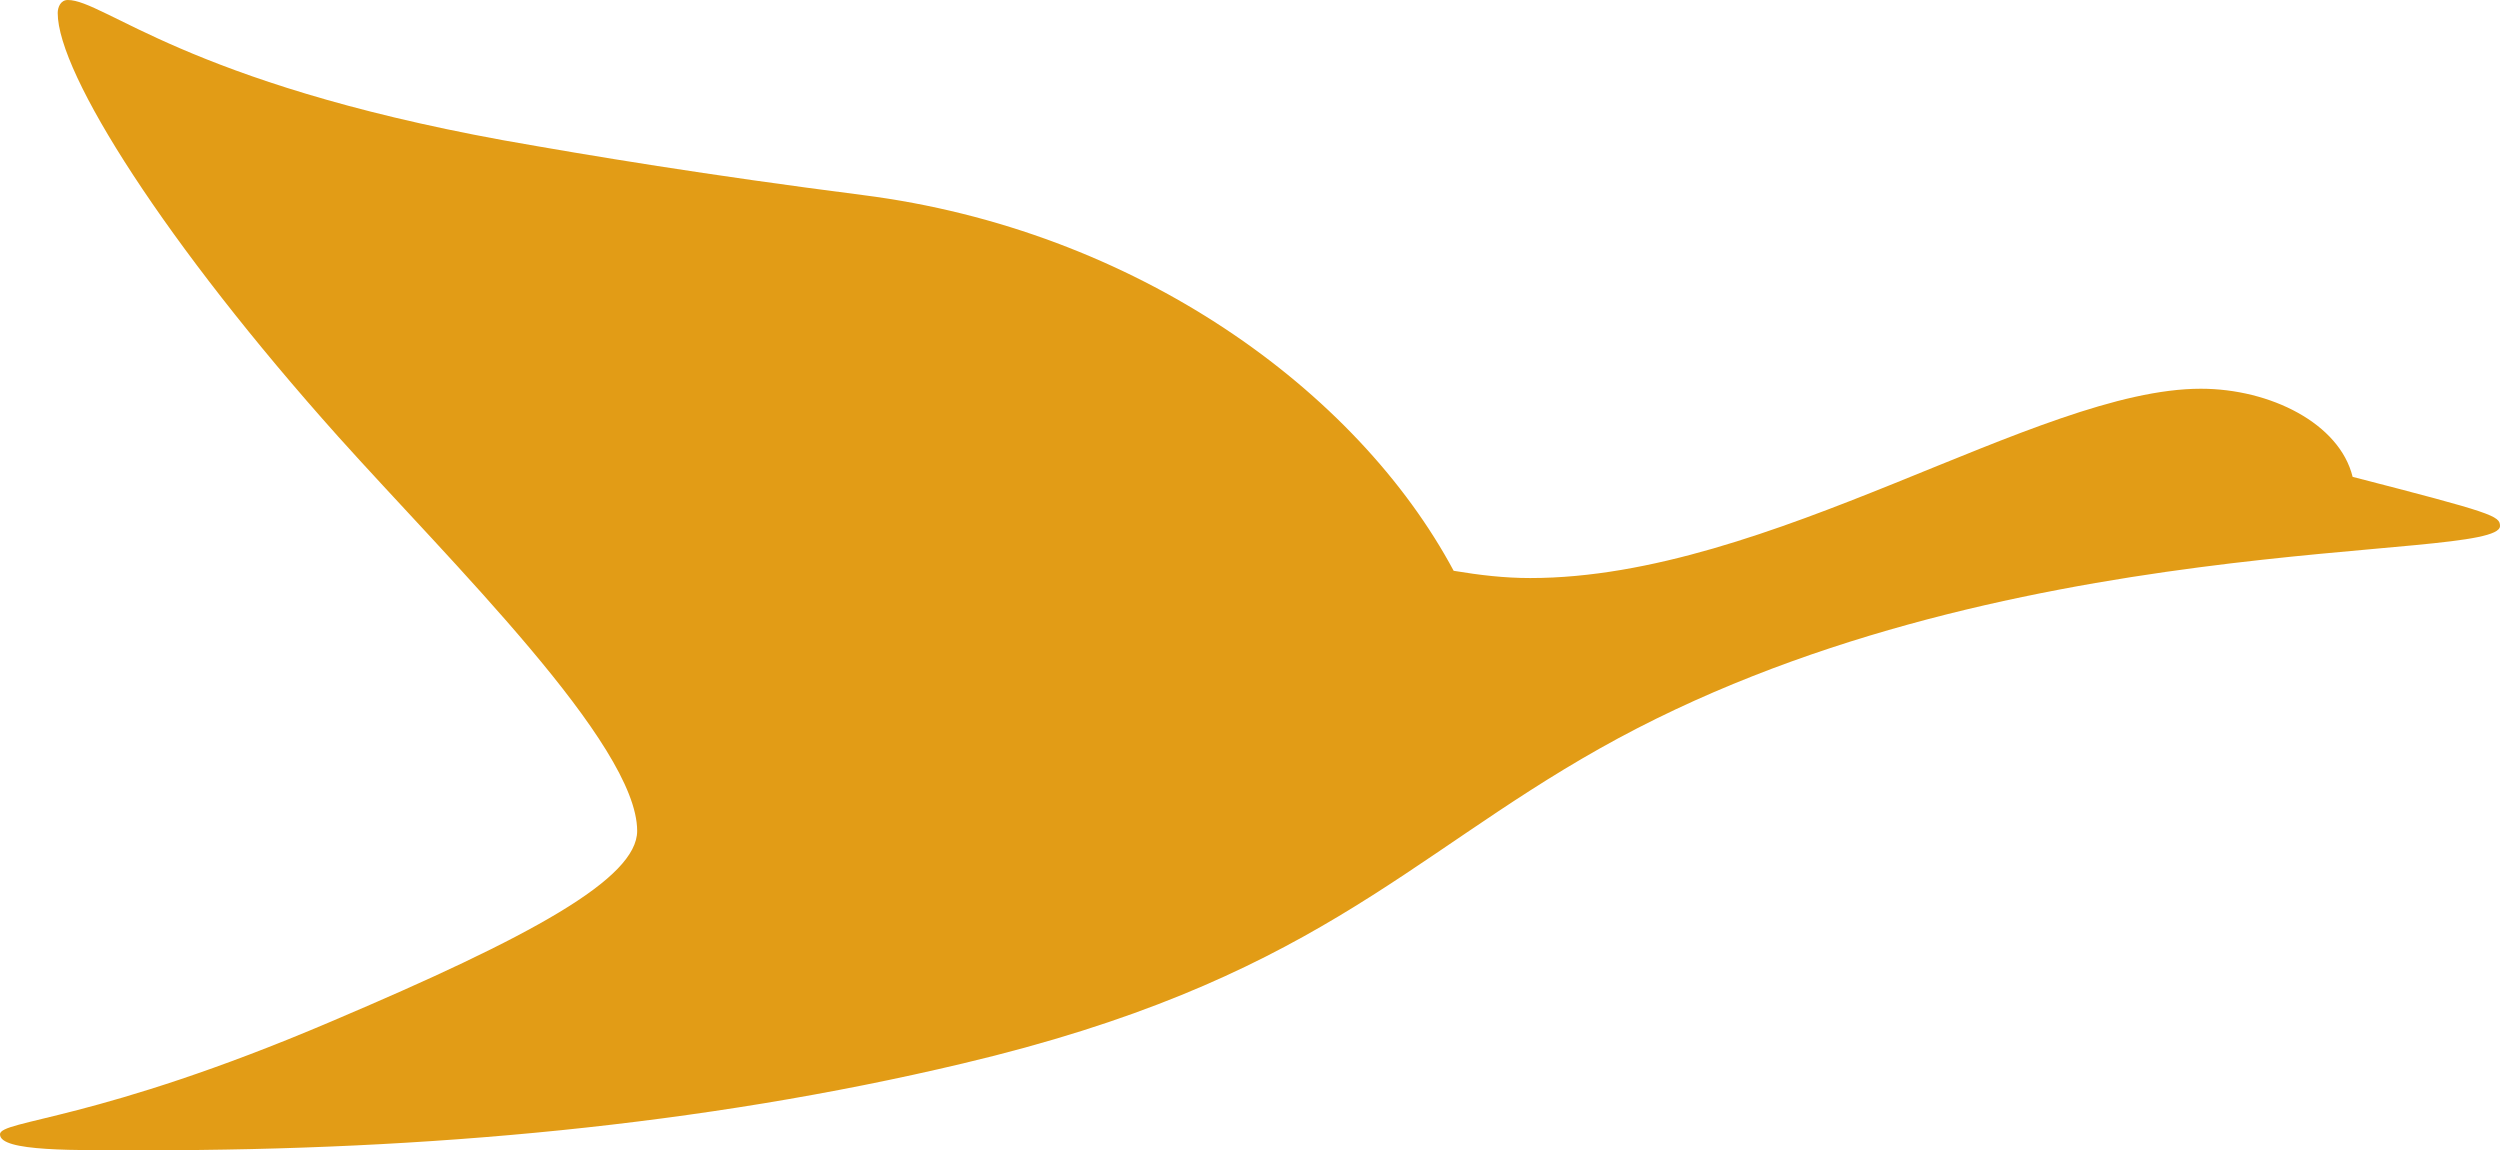 <?xml version="1.0" encoding="UTF-8" standalone="no"?>
<!-- Created with Inkscape (http://www.inkscape.org/) -->

<svg
   xmlns:dc="http://purl.org/dc/elements/1.1/"
   xmlns:cc="http://creativecommons.org/ns#"
   xmlns:rdf="http://www.w3.org/1999/02/22-rdf-syntax-ns#"
   xmlns:svg="http://www.w3.org/2000/svg"
   xmlns="http://www.w3.org/2000/svg"
   xmlns:sodipodi="http://sodipodi.sourceforge.net/DTD/sodipodi-0.dtd"
   xmlns:inkscape="http://www.inkscape.org/namespaces/inkscape"
   width="56.574"
   height="26.031"
   viewBox="0 0 56.574 26.031"
   id="svg36952"
   version="1.1"
   inkscape:version="0.91 r13725"
   sodipodi:docname="logo-novotel.svg">
  <defs
     id="defs36954">
    <clipPath
       id="clipPath36976"
       clipPathUnits="userSpaceOnUse">
      <path
         inkscape:connector-curvature="0"
         id="path36978"
         d="m 0,0 1077.165,0 0,708.661 L 0,708.661 0,0 Z" />
    </clipPath>
    <clipPath
       id="clipPath37134"
       clipPathUnits="userSpaceOnUse">
      <path
         inkscape:connector-curvature="0"
         id="path37136"
         d="m 195.591,198.425 147.401,0 0,124.725 -147.401,0 0,-124.725 z" />
    </clipPath>
    <clipPath
       id="clipPath37148"
       clipPathUnits="userSpaceOnUse">
      <path
         inkscape:connector-curvature="0"
         id="path37150"
         d="m 39.686,198.425 147.401,0 0,124.726 -147.401,0 0,-124.726 z" />
    </clipPath>
    <clipPath
       id="clipPath37162"
       clipPathUnits="userSpaceOnUse">
      <path
         inkscape:connector-curvature="0"
         id="path37164"
         d="m 351.496,198.425 147.402,0 0,263.624 -147.402,0 0,-263.624 z" />
    </clipPath>
    <clipPath
       id="clipPath37176"
       clipPathUnits="userSpaceOnUse">
      <path
         inkscape:connector-curvature="0"
         id="path37178"
         d="m 578.268,337.323 147.401,0 0,124.725 -147.401,0 0,-124.725 z" />
    </clipPath>
    <clipPath
       id="clipPath37194"
       clipPathUnits="userSpaceOnUse">
      <path
         inkscape:connector-curvature="0"
         id="path37196"
         d="m 309.164,335.959 33.827,0 0,32.475 -33.827,0 0,-32.475 z" />
    </clipPath>
    <clipPath
       id="clipPath37290"
       clipPathUnits="userSpaceOnUse">
      <path
         inkscape:connector-curvature="0"
         id="path37292"
         d="m 309.164,335.959 33.827,0 0,32.475 -33.827,0 0,-32.475 z" />
    </clipPath>
    <clipPath
       id="clipPath37350"
       clipPathUnits="userSpaceOnUse">
      <path
         inkscape:connector-curvature="0"
         id="path37352"
         d="m 309.164,335.959 31.324,0 0,32.475 -31.324,0 0,-32.475 z" />
    </clipPath>
    <clipPath
       id="clipPath37378"
       clipPathUnits="userSpaceOnUse">
      <path
         inkscape:connector-curvature="0"
         id="path37380"
         d="m 309.164,335.959 33.827,0 0,32.475 -33.827,0 0,-32.475 z" />
    </clipPath>
    <clipPath
       id="clipPath37390"
       clipPathUnits="userSpaceOnUse">
      <path
         inkscape:connector-curvature="0"
         id="path37392"
         d="m 309.164,335.959 31.324,0 0,32.475 -31.324,0 0,-32.475 z" />
    </clipPath>
    <clipPath
       id="clipPath37410"
       clipPathUnits="userSpaceOnUse">
      <path
         inkscape:connector-curvature="0"
         id="path37412"
         d="m 309.164,335.959 33.827,0 0,32.475 -33.827,0 0,-32.475 z" />
    </clipPath>
    <clipPath
       id="clipPath37662"
       clipPathUnits="userSpaceOnUse">
      <path
         inkscape:connector-curvature="0"
         id="path37664"
         d="m 117.64,335.856 69.447,0 0,27.688 -69.447,0 0,-27.688 z" />
    </clipPath>
    <clipPath
       id="clipPath37674"
       clipPathUnits="userSpaceOnUse">
      <path
         inkscape:connector-curvature="0"
         id="path37676"
         d="m 117.638,335.856 69.449,0 0,27.688 -69.449,0 0,-27.688 z" />
    </clipPath>
    <clipPath
       id="clipPath37730"
       clipPathUnits="userSpaceOnUse">
      <path
         inkscape:connector-curvature="0"
         id="path37732"
         d="m 117.64,335.856 69.447,0 0,27.688 -69.447,0 0,-27.688 z" />
    </clipPath>
    <clipPath
       id="clipPath37746"
       clipPathUnits="userSpaceOnUse">
      <path
         inkscape:connector-curvature="0"
         id="path37748"
         d="m 117.638,335.856 69.449,0 0,27.688 -69.449,0 0,-27.688 z" />
    </clipPath>
    <clipPath
       id="clipPath37890"
       clipPathUnits="userSpaceOnUse">
      <path
         inkscape:connector-curvature="0"
         id="path37892"
         d="m 140.368,59.765 46.719,0 0,24.322 -46.719,0 0,-24.322 z" />
    </clipPath>
    <clipPath
       id="clipPath37902"
       clipPathUnits="userSpaceOnUse">
      <path
         inkscape:connector-curvature="0"
         id="path37904"
         d="m 276.611,59.528 66.38,0 0,12.806 -66.38,0 0,-12.806 z" />
    </clipPath>
    <clipPath
       id="clipPath37914"
       clipPathUnits="userSpaceOnUse">
      <path
         inkscape:connector-curvature="0"
         id="path37916"
         d="m 661.69,210.691 10e-4,-12.252 63.978,0 0,12.252 -63.979,0 z" />
    </clipPath>
    <clipPath
       id="clipPath37930"
       clipPathUnits="userSpaceOnUse">
      <path
         inkscape:connector-curvature="0"
         id="path37932"
         d="m 666.425,57.118 59.244,0 0,17.626 -59.244,0 0,-17.626 z" />
    </clipPath>
    <clipPath
       id="clipPath37978"
       clipPathUnits="userSpaceOnUse">
      <path
         inkscape:connector-curvature="0"
         id="path37980"
         d="m 873.062,356.41 c -0.794,-0.038 -1.493,-0.18 -1.876,-0.615 l 0,0 c -0.382,-0.434 -0.471,-1.127 -0.472,-1.907 l 0,0 c 0,-0.012 0,-0.024 0,-0.037 l 0,0 c 10e-4,-0.306 0,-0.601 0.057,-0.858 l 0,0 c 0.014,-0.063 0.017,-0.123 0.017,-0.181 l 0,0 c -10e-4,-0.07 -0.007,-0.139 -0.007,-0.209 l 0,0 c 0,-0.059 0.004,-0.119 0.018,-0.182 l 0,0 c 0.104,-0.446 0.042,-0.981 0.144,-1.429 l 0,0 c 0.01,-0.191 0.018,-0.382 0.028,-0.573 l 0,0 c 0.081,-0.344 0.035,-0.768 0.115,-1.115 l 0,0 0,-0.214 c 0.053,-0.228 0.033,-0.532 0.085,-0.758 l 0,0 0,-0.243 c 0.053,-0.227 0.033,-0.532 0.087,-0.757 l 0,0 0,-0.243 c 0.027,-0.123 0.028,-0.321 0.056,-0.444 l 0,0 0,-0.229 c 0.03,-0.128 0.028,-0.326 0.058,-0.457 l 0,0 0,-0.215 c 0.129,-0.55 0.046,-1.207 0.171,-1.759 l 0,0 c 0.013,-0.056 0.017,-0.11 0.017,-0.162 l 0,0 c 0.001,-0.077 -0.007,-0.151 -0.007,-0.227 l 0,0 c 0,-0.059 0.004,-0.119 0.019,-0.182 l 0,0 c 0.118,-0.503 0.046,-1.228 0.172,-1.773 l 0,0 c 0.027,-0.118 0.007,-0.249 0.027,-0.343 l 0,0 0,-0.214 c 0.029,-0.123 0.03,-0.321 0.058,-0.444 l 0,0 0.015,-0.229 0,-0.028 1.686,0 0,7.534 0,2.259 c 0,0.154 -0.019,0.424 -0.019,0.656 l 0,0 c 0,0.149 0.008,0.282 0.033,0.36 l 0,0 c 0.311,-0.046 0.657,-0.124 0.972,-0.143 l 0,0 c 0.008,0.159 0.052,0.322 0.087,0.457 l 0,0 c 0.055,0.217 0.063,0.43 0.114,0.629 l 0,0 c 0.092,0.359 0.078,0.731 0.186,1.073 l 0,0 -0.014,0.014 -0.915,0 c -0.127,0 -0.3,-0.019 -0.415,0.006 l 0,0 c -0.01,0.002 -0.02,0.005 -0.029,0.008 l 0,0 c -10e-4,0.074 -0.003,0.154 -0.003,0.233 l 0,0 c 0,0.131 0.007,0.258 0.046,0.353 l 0,0 c 0.091,0.223 0.299,0.365 0.57,0.436 l 0,0 c 0.186,0.049 0.402,0.065 0.631,0.05 l 0,0 c 0.077,-0.004 0.131,-0.027 0.229,-0.028 l 0,0 c 0.004,0.374 0.013,0.705 0.086,0.999 l 0,0 0,0.144 c 0.069,0.281 0.115,0.601 0.114,0.94 l 0,0 c 0,0.011 0,0.022 0,0.033 l 0,0 c -0.268,0 -0.548,0.007 -0.829,0.014 l 0,0 -1.312,0 z m -4.695,0 c -0.765,-0.036 -1.446,-0.167 -1.828,-0.557 l 0,0 c -0.327,-0.334 -0.532,-0.953 -0.529,-1.616 l 0,0 c 0,-0.094 0.005,-0.19 0.014,-0.286 l 0,0 0,-0.301 0,-0.285 c 0.056,-0.236 0.033,-0.54 0.086,-0.772 l 0,0 0,-0.229 c 0.03,-0.127 0.028,-0.329 0.057,-0.458 l 0,0 0,-0.228 c 0.048,-0.199 0.032,-0.534 0.086,-0.773 l 0,0 0,-0.214 c 0.029,-0.121 0.029,-0.32 0.057,-0.443 l 0,0 0,-0.229 c 0.023,-0.094 0,-0.226 0.029,-0.343 l 0,0 c 0.132,-0.546 0.046,-1.22 0.171,-1.773 l 0,0 0,-0.214 c 0.03,-0.125 0.03,-0.321 0.058,-0.444 l 0,0 0,-0.228 c 0.03,-0.13 0.028,-0.328 0.055,-0.458 l 0,0 0,-0.214 c 0.132,-0.543 0.046,-1.215 0.173,-1.758 l 0,0 c 0.01,-0.191 0.019,-0.382 0.029,-0.573 l 0,0 c 0.082,-0.343 0.035,-0.771 0.113,-1.115 l 0,0 0,-0.228 c 0.057,-0.232 0.035,-0.54 0.087,-0.773 l 0,0 0,-0.228 c 0.029,-0.12 0.03,-0.311 0.058,-0.43 l 0,0 0,-0.228 c 0.04,-0.171 0.057,-0.391 0.056,-0.59 l 0,0 c 0,-0.013 0,-0.026 0,-0.039 l 0,0 1.702,0 0,7.534 0,2.259 c 0,0.154 -0.019,0.424 -0.019,0.656 l 0,0 c 0,0.149 0.008,0.282 0.033,0.36 l 0,0 c 0.213,-0.03 0.489,-0.057 0.686,-0.115 l 0,0 0.106,-0.009 0.109,-0.019 0.057,0.014 c 0.068,0.104 0.059,0.436 0.1,0.586 l 0,0 c 0.04,0.153 0.075,0.362 0.114,0.515 l 0,0 c 0.01,0.095 0.02,0.19 0.029,0.286 l 0,0 c 0.061,0.224 0.144,0.516 0.143,0.772 l 0,0 -0.915,0 c -0.137,0 -0.331,-0.022 -0.443,0.014 l 0,0 c 0,0.018 0,0.037 0,0.055 l 0,0 c 10e-4,0.565 0.129,0.82 0.557,0.961 l 0,0 c 0.092,0.029 0.154,0.002 0.258,0.028 l 0,0 c 0.073,0.018 0.195,0.036 0.309,0.036 l 0,0 c 0.008,0 0.015,0 0.022,0 l 0,0 c 0.034,0 0.067,-0.003 0.098,-0.008 l 0,0 0.214,-0.028 c 10e-4,0.38 0.021,0.747 0.1,1.058 l 0,0 c 0.012,0.046 0.014,0.088 0.014,0.129 l 0,0 c 0,0.018 0,0.037 0,0.056 l 0,0 c 0,0.041 0.002,0.082 0.015,0.129 l 0,0 c 0.059,0.219 0.086,0.455 0.086,0.696 l 0,0 c 0,0.016 0,0.032 -10e-4,0.048 l 0,0 c -0.267,0 -0.55,0.007 -0.837,0.014 l 0,0 -1.309,0 z m -18.927,-0.014 c 0.039,-0.776 0.156,-1.57 0.156,-2.359 l 0,0 0.015,-0.015 c 0.715,-10e-4 1.407,-0.038 2.127,-0.052 l 0,0 c 0.166,-0.003 0.333,-0.005 0.503,-0.005 l 0,0 c 0.014,0 0.029,0 0.044,0 l 0,0 c -0.015,0.81 -0.029,1.62 -0.043,2.431 l 0,0 -2.802,0 z m 12.138,-2.889 -0.124,-0.014 -0.119,-0.014 c -0.427,-0.14 -0.838,-0.268 -1.158,-0.514 l 0,0 c -0.136,-0.107 -0.287,-0.243 -0.401,-0.372 l 0,0 -0.157,-0.201 c 0.003,-0.309 0.048,-0.619 0.114,-0.886 l 0,0 c 0.064,-0.254 0.025,-0.532 0.087,-0.786 l 0,0 c 0.053,-0.22 0.061,-0.496 0.114,-0.715 l 0,0 0,-0.157 c 0.033,-0.133 0.063,-0.303 0.071,-0.458 l 0,0 0.029,-0.015 1.258,0 c 0.008,0 0.016,0 0.025,-10e-4 l 0,0 c 0.177,-0.002 0.418,-0.031 0.561,0.016 l 0,0 c -0.001,0.546 -0.106,1.143 -0.104,1.714 l 0,0 c 10e-4,0.24 0.021,0.476 0.076,0.701 l 0,0 c 0.073,0.304 0.105,0.663 0.385,0.745 l 0,0 c 0.018,0.012 0.036,0.021 0.054,0.028 l 0,0 c 0.034,0.014 0.067,0.02 0.1,0.02 l 0,0 c 0.161,0 0.303,-0.146 0.375,-0.234 l 0,0 c 0.23,-0.277 0.243,-0.8 0.243,-1.301 l 0,0 c 0,-0.061 0.002,-0.128 0.002,-0.195 l 0,0 c 0,-0.085 -0.002,-0.169 -0.016,-0.234 l 0,0 0,-0.501 c -0.24,-1.046 -0.807,-1.519 -1.571,-2.029 l 0,0 -0.244,-0.114 c -0.259,-0.17 -0.54,-0.268 -0.845,-0.401 l 0,0 c -0.068,-0.032 -0.129,-0.078 -0.228,-0.086 l 0,0 -0.014,-0.014 c 0.008,-0.209 0.047,-0.507 0.1,-0.73 l 0,0 0,-0.143 c 0.069,-0.283 0.072,-0.634 0.142,-0.914 l 0,0 c 0.013,-0.051 0.016,-0.097 0.016,-0.142 l 0,0 c -0.001,-0.03 -0.002,-0.06 -0.002,-0.089 l 0,0 c 0,-0.045 0.002,-0.091 0.015,-0.141 l 0,0 c 0.074,-0.284 0.073,-0.635 0.143,-0.915 l 0,0 c 0.013,-0.051 0.016,-0.097 0.016,-0.142 l 0,0 c 0,-0.03 -0.002,-0.059 -0.002,-0.089 l 0,0 c 0,-0.045 0.003,-0.09 0.015,-0.141 l 0,0 c 0.122,-0.499 0.108,-1.074 0.229,-1.572 l 0,0 c 0.012,-0.05 0.014,-0.094 0.014,-0.136 l 0,0 c 0,-0.025 0,-0.05 -0.001,-0.075 l 0,0 c 0,-0.046 0.003,-0.094 0.016,-0.148 l 0,0 c 0.055,-0.222 0.06,-0.503 0.114,-0.729 l 0,0 0,-0.128 c 0.056,-0.223 0.113,-0.568 0.114,-0.815 l 0,0 0.257,-0.057 c 0.006,-0.002 0.012,-0.003 0.018,-0.004 l 0,0 c 0.016,-0.003 0.033,-0.004 0.051,-0.004 l 0,0 c 0.095,0 0.214,0.036 0.311,0.074 l 0,0 c 0.073,0.028 0.133,0.058 0.164,0.077 l 0,0 0.229,0.114 c 0.154,0.134 0.307,0.293 0.429,0.457 l 0,0 0,0.044 0.086,0.085 0,0.043 c 0.113,0.163 0.287,0.398 0.314,0.629 l 0,0 0.114,0 c 0.072,-0.428 0.143,-0.856 0.215,-1.287 l 0,0 c 0.489,-0.012 0.946,-0.184 1.444,-0.185 l 0,0 c 0,0.264 0.032,0.548 0.086,0.786 l 0,0 c 0.059,0.261 0.03,0.532 0.085,0.772 l 0,0 0,0.172 c 0.066,0.271 0.059,0.653 0.115,0.886 l 0,0 c 0.013,0.053 0.015,0.102 0.015,0.15 l 0,0 c 0,0.044 -0.002,0.086 -0.002,0.13 l 0,0 c 0,0.048 0.003,0.096 0.016,0.149 l 0,0 c 0.127,0.522 0.084,1.19 0.198,1.673 l 0,0 0,0.186 c 0.039,0.156 0.018,0.343 0.059,0.515 l 0,0 c 0.038,0.155 0.015,0.342 0.057,0.515 l 0,0 c 0.128,0.529 0.076,1.143 0.2,1.672 l 0,0 0,0.186 c 0.023,0.092 0.035,0.25 0.057,0.343 l 0,0 0,0.2 c 0.13,0.52 0.077,1.133 0.201,1.658 l 0,0 c 0.012,0.053 0.015,0.102 0.015,0.15 l 0,0 c -10e-4,0.044 -0.003,0.086 -0.003,0.129 l 0,0 c 0,0.048 0.003,0.097 0.016,0.151 l 0,0 c 0.054,0.219 0.072,0.485 0.086,0.729 l 0,0 0.028,0.243 c -0.035,0.114 -0.131,0.254 -0.2,0.343 l 0,0 -0.114,0.2 -0.1,0.071 0,0.044 c -0.337,0.406 -0.936,0.676 -1.473,0.886 l 0,0 c -0.223,0.087 -0.499,0.102 -0.729,0.171 l 0,0 -0.171,0 c -0.161,0.05 -0.395,0.07 -0.638,0.07 l 0,0 c -0.33,0 -0.676,-0.038 -0.878,-0.099 m 0.357,-6.719 c 0.065,0.284 0.129,0.576 0.287,0.772 l 0,0 0.028,0 0.086,0.143 0.057,0.029 0.114,0.171 0.114,0.087 0.114,0.17 c 0.093,0.107 0.212,0.191 0.287,0.315 l 0,0 c 0.018,-0.029 0.023,-0.083 0.023,-0.142 l 0,0 c 0,-0.076 -0.009,-0.161 -0.009,-0.216 l 0,0 0,-0.914 c -10e-4,-1.036 -0.014,-2.13 -0.014,-3.189 l 0,0 c 0,-0.493 -0.043,-0.793 -0.386,-0.943 l 0,0 -0.175,-0.059 -0.011,10e-4 c -0.404,0.061 -0.473,0.464 -0.572,0.83 l 0,0 0,0.142 c -0.041,0.175 -0.067,0.445 -0.067,0.701 l 0,0 c 0,0.175 0.012,0.344 0.039,0.472 l 0,0 c 0.013,0.065 0.016,0.133 0.016,0.201 l 0,0 c 10e-4,0.05 -10e-4,0.101 -10e-4,0.149 l 0,0 c 0,0.059 0.002,0.115 0.013,0.165 l 0,0 0,0.243 c 0.029,0.134 0.029,0.339 0.057,0.471 l 0,0 0,0.401 z m 16.056,6.691 -0.182,-0.012 -0.189,-0.016 c -0.364,-0.112 -0.745,-0.163 -1.073,-0.315 l 0,0 c -0.58,-0.269 -1.222,-0.62 -1.458,-1.23 l 0,0 c -0.054,-0.14 -0.066,-0.332 -0.066,-0.534 l 0,0 c 0,-0.167 0.008,-0.34 0.008,-0.495 l 0,0 c 0.001,-0.27 0.004,-0.643 0.058,-0.886 l 0,0 0,-0.301 c 0.031,-0.132 0.028,-0.341 0.057,-0.471 l 0,0 c 0.013,-0.06 0.017,-0.117 0.017,-0.173 l 0,0 c -10e-4,-0.068 -0.007,-0.133 -0.007,-0.2 l 0,0 c 0,-0.055 0.004,-0.112 0.018,-0.171 l 0,0 c 0.047,-0.197 0.042,-0.459 0.087,-0.659 l 0,0 0,-0.171 c 0.161,-0.675 0.124,-1.475 0.285,-2.143 l 0,0 c 0.012,-0.05 0.014,-0.093 0.014,-0.136 l 0,0 c 0,-0.025 0,-0.049 -10e-4,-0.074 l 0,0 c 0,-0.046 0.002,-0.094 0.016,-0.148 l 0,0 c 0.133,-0.543 0.129,-1.197 0.257,-1.702 l 0,0 c 0.048,-0.186 0.011,-0.369 0.058,-0.557 l 0,0 c 0.069,-0.28 0.075,-0.617 0.142,-0.901 l 0,0 c 0.01,-0.114 0.02,-0.228 0.029,-0.342 l 0,0 0.057,-0.258 0,-0.186 c 0.039,-0.159 0.076,-0.388 0.086,-0.557 l 0,0 0.2,-0.088 0.215,-0.055 0.243,-0.115 c 0.31,-0.127 0.682,-0.142 1.029,-0.229 l 0,0 0.572,0 c 0.562,0.001 1.118,0.158 1.516,0.344 l 0,0 c 0.147,0.068 0.286,0.208 0.442,0.257 l 0,0 c 0.021,0.257 0.045,0.549 0.101,0.786 l 0,0 0,0.172 c 0.039,0.164 0.045,0.396 0.086,0.558 l 0,0 0,0.171 c 0.039,0.172 0.046,0.401 0.085,0.572 l 0,0 c 0.058,0.247 0.03,0.515 0.087,0.743 l 0,0 0,0.171 c 0.038,0.164 0.046,0.394 0.085,0.558 l 0,0 0,0.186 c 0.047,0.191 0.086,0.446 0.086,0.665 l 0,0 c 0,0.008 0,0.015 0,0.022 l 0,0 -2.173,0 c -0.059,-0.86 0.024,-1.983 -0.257,-2.588 l 0,0 c -0.109,-0.233 -0.132,-0.399 -0.401,-0.472 l 0,0 -0.143,0 c -0.255,0.004 -0.301,0.235 -0.301,0.504 l 0,0 c 0,0.151 0.015,0.313 0.015,0.454 l 0,0 0,3.045 3.359,0 0.015,0.172 c 0.038,0.155 0.049,0.36 0.086,0.515 l 0,0 0,0.143 c 0.13,0.505 0.128,1.089 0.258,1.601 l 0,0 c 0.012,0.05 0.015,0.096 0.014,0.141 l 0,0 c 0,0.03 -10e-4,0.059 -10e-4,0.089 l 0,0 c 0,0.044 0.003,0.09 0.015,0.141 l 0,0 c 0.068,0.277 0.049,0.628 0.114,0.916 l 0,0 c 0.005,0.199 0.01,0.4 0.014,0.6 l 0,0 c 0.006,0.069 0.009,0.136 0.01,0.201 l 0,0 c 0,1.123 -0.894,1.703 -1.625,2.115 l 0,0 c -0.133,0.075 -0.296,0.081 -0.443,0.143 l 0,0 c -0.261,0.11 -0.757,0.233 -1.181,0.233 l 0,0 c -0.12,0 -0.234,-0.01 -0.335,-0.033 m 0.181,-1.184 c 0.016,0 0.032,-0.001 0.048,-0.003 l 0,0 c 0.353,-0.037 0.753,-0.344 0.843,-0.643 l 0,0 c 0.013,-0.04 0.017,-0.114 0.017,-0.2 l 0,0 c -0.001,-0.204 -0.028,-0.48 -0.045,-0.558 l 0,0 0,-0.271 c -0.079,-0.362 -0.062,-0.782 -0.143,-1.129 l 0,0 0,-0.158 c -0.063,-0.258 -0.049,-0.553 -0.114,-0.83 l 0,0 c -0.061,-0.255 -0.114,-0.566 -0.115,-0.858 l 0,0 c 0,-0.009 0,-0.019 0,-0.028 l 0,0 -0.942,0 c -0.036,0.182 -0.041,0.378 -0.041,0.578 l 0,0 c 0,0.084 0.001,0.169 0.001,0.254 l 0,0 c 0,0.207 -0.006,0.411 -0.047,0.598 l 0,0 c -0.014,0.066 -0.018,0.134 -0.018,0.203 l 0,0 c 0,0.069 0.003,0.137 0.003,0.202 l 0,0 c 0,0.059 -0.003,0.116 -0.014,0.166 l 0,0 0,0.43 c -0.011,0.054 -0.014,0.113 -0.014,0.175 l 0,0 c 0,0.069 0.004,0.141 0.004,0.213 l 0,0 c 0,0.072 -0.004,0.144 -0.019,0.212 l 0,0 c -0.026,0.126 -0.052,0.472 -0.051,0.69 l 0,0 c 0,0.067 0.003,0.121 0.008,0.154 l 0,0 0.015,0.214 c 0.022,0.061 0.054,0.131 0.095,0.201 l 0,0 c 0.113,0.193 0.294,0.388 0.529,0.388 m -21.055,1.127 -0.124,-0.012 -0.134,-0.017 c -0.787,-0.287 -1.029,-0.748 -1.358,-1.487 l 0,0 c -0.061,-0.136 -0.149,-0.297 -0.185,-0.457 l 0,0 -0.072,0 c 0.029,0.619 0.058,1.238 0.086,1.86 l 0,0 c -0.848,-0.028 -1.871,-0.016 -2.788,-0.016 l 0,0 c 0.009,-0.225 0.023,-0.497 0.071,-0.7 l 0,0 0,-0.257 c 0.028,-0.115 0.032,-0.314 0.058,-0.43 l 0,0 0,-0.228 c 0.03,-0.128 0.028,-0.33 0.056,-0.458 l 0,0 0,-0.215 c 0.081,-0.341 0.037,-0.76 0.115,-1.1 l 0,0 c 0.014,-0.063 0.018,-0.123 0.018,-0.182 l 0,0 c -10e-4,-0.07 -0.007,-0.139 -0.008,-0.209 l 0,0 c 0,-0.059 0.004,-0.118 0.019,-0.181 l 0,0 c 0.106,-0.448 0.04,-0.982 0.143,-1.43 l 0,0 0,-0.243 c 0.028,-0.121 0.029,-0.319 0.057,-0.443 l 0,0 0,-0.215 c 0.03,-0.126 0.028,-0.317 0.057,-0.443 l 0,0 0,-0.228 c 0.122,-0.503 0.047,-1.228 0.172,-1.773 l 0,0 c 0.027,-0.118 0.007,-0.249 0.029,-0.343 l 0,0 c 0.012,-0.056 0.016,-0.108 0.016,-0.16 l 0,0 c 10e-4,-0.075 -0.006,-0.147 -0.007,-0.221 l 0,0 c 0,-0.057 0.004,-0.116 0.019,-0.177 l 0,0 c 0.028,-0.123 0.028,-0.321 0.057,-0.443 l 0,0 0,-0.228 c 0.105,-0.449 0.041,-0.983 0.143,-1.431 l 0,0 0,-0.228 c 0.03,-0.128 0.028,-0.331 0.057,-0.458 l 0,0 c 0.006,-0.028 0.008,-0.056 0.008,-0.085 l 0,0 c 0,-0.039 -0.003,-0.078 -0.003,-0.114 l 0,0 c -10e-4,-0.043 0.004,-0.083 0.024,-0.115 l 0,0 0,-0.086 c 0.297,-0.056 0.77,-0.018 1.146,-0.015 l 0,0 c 0.018,10e-4 0.036,10e-4 0.054,10e-4 l 0,0 c 0.134,0 0.368,-0.014 0.445,0.008 l 0,0 c 0.006,0.002 0.01,0.004 0.014,0.006 l 0,0 0.028,0 0,8.034 0,1.673 c 0,0.42 0.026,0.82 0.3,0.958 l 0,0 c 0.078,0.04 0.154,0.057 0.226,0.057 l 0,0 c 0.253,0 0.454,-0.214 0.532,-0.414 l 0,0 c 0.03,-0.077 0.037,-0.178 0.037,-0.284 l 0,0 c 0,-0.107 -0.008,-0.219 -0.008,-0.317 l 0,0 0,-3.76 2.087,0 c 10e-4,0.137 0.028,0.286 0.057,0.401 l 0,0 0,0.171 c 0.039,0.151 0.05,0.361 0.086,0.515 l 0,0 0,0.143 c 0.056,0.226 0.067,0.554 0.114,0.743 l 0,0 0,0.158 c 0.033,0.131 0.019,0.29 0.058,0.443 l 0,0 c 0.128,0.515 0.099,1.116 0.228,1.63 l 0,0 0,0.171 c 0.095,0.363 0.079,0.809 0.172,1.173 l 0,0 c 0.014,0.054 0.015,0.117 0.015,0.179 l 0,0 c 0,0.016 0,0.031 0,0.047 l 0,0 c 0,0.088 0.003,0.172 0.042,0.231 l 0,0 0,0.143 -0.057,0.029 -0.057,0.085 -0.115,0.058 -0.029,0.057 -0.114,0.057 0,0.029 -0.085,0.028 c -0.301,0.226 -0.8,0.558 -1.361,0.558 l 0,0 c -0.112,0 -0.226,-0.013 -0.341,-0.043 m -7.677,-0.2 c 0,-0.02 0,-0.041 0,-0.061 l 0,0 c 0,-0.146 10e-4,-0.3 0.028,-0.425 l 0,0 0,-0.243 c 0,-0.083 -0.002,-0.167 -0.002,-0.251 l 0,0 c 0,-0.138 0.005,-0.273 0.03,-0.392 l 0,0 0,-0.258 c 0,-0.095 -0.003,-0.192 -0.003,-0.288 l 0,0 c 10e-4,-0.141 0.006,-0.278 0.032,-0.399 l 0,0 0,-0.529 c 10e-4,-0.11 0.007,-0.282 0.029,-0.385 l 0,0 0,-0.244 c 0,-0.092 -0.002,-0.187 -0.003,-0.281 l 0,0 c 0,-0.137 0.005,-0.272 0.031,-0.39 l 0,0 0,-0.515 c 0.002,-0.107 0.007,-0.272 0.029,-0.372 l 0,0 0,-0.243 c 0,-0.083 -0.002,-0.167 -0.002,-0.251 l 0,0 c 0,-0.138 0.005,-0.274 0.032,-0.392 l 0,0 0,-0.658 c 0.025,-0.121 0.029,-0.259 0.029,-0.401 l 0,0 c 0,-0.085 -0.002,-0.172 -0.002,-0.257 l 0,0 0,-0.243 c 0.022,-0.103 0.027,-0.275 0.029,-0.385 l 0,0 c 0,-0.006 0,-0.011 0,-0.016 l 0,0 c 10e-4,-0.087 -0.004,-0.184 -0.004,-0.276 l 0,0 c -10e-4,-0.086 0.003,-0.169 0.018,-0.236 l 0,0 c 0.007,-0.036 0.009,-0.077 0.009,-0.117 l 0,0 c 0,-0.035 -0.002,-0.069 -10e-4,-0.101 l 0,0 c 0,-0.031 10e-4,-0.06 0.006,-0.084 l 0,0 0,-0.6 c 0.005,-0.025 0.007,-0.056 0.007,-0.089 l 0,0 c 0,-0.033 -10e-4,-0.069 -10e-4,-0.104 l 0,0 c 0,-0.043 10e-4,-0.086 0.009,-0.122 l 0,0 c 0.014,-0.067 0.018,-0.147 0.018,-0.231 l 0,0 c 0,-0.084 -0.004,-0.172 -0.004,-0.252 l 0,0 c 0,-0.01 0,-0.021 0,-0.031 l 0,0 c 0.002,-0.114 0.005,-0.294 0.029,-0.401 l 0,0 0,-0.243 c 0,-0.082 -0.002,-0.166 -0.002,-0.249 l 0,0 c 0,-0.139 0.004,-0.274 0.03,-0.394 l 0,0 c 0.015,-0.072 0.02,-0.166 0.02,-0.264 l 0,0 c 0,-0.121 -0.007,-0.247 -0.007,-0.343 l 0,0 c 0,-0.018 0,-0.035 0.001,-0.051 l 0,0 0.014,-0.286 c 0,-0.086 -0.009,-0.194 -0.009,-0.294 l 0,0 c 0,-0.078 0.005,-0.152 0.024,-0.207 l 0,0 0.872,0 c 0.129,0 0.31,-0.02 0.415,0.015 l 0,0 c 0.002,0.279 0.014,0.604 0.071,0.857 l 0,0 0,0.258 c 0.032,0.135 0.027,0.351 0.057,0.486 l 0,0 0,0.257 c 0.035,0.145 0.025,0.368 0.057,0.515 l 0,0 0,0.23 c 0.093,0.387 0.027,0.867 0.115,1.257 l 0,0 c 0.014,0.059 0.018,0.115 0.018,0.171 l 0,0 c 0,0.081 -0.008,0.159 -0.009,0.24 l 0,0 c 0,0.062 0.004,0.124 0.019,0.19 l 0,0 c 0.121,0.507 0.029,1.132 0.143,1.643 l 0,0 c 0.01,0.206 0.019,0.411 0.029,0.616 l 0,0 c 0.118,0.494 0.031,1.089 0.143,1.587 l 0,0 c 0.009,0.205 0.019,0.409 0.029,0.614 l 0,0 c 0.091,0.389 0.027,0.857 0.114,1.244 l 0,0 0,0.272 c 0.033,0.135 0.026,0.347 0.057,0.486 l 0,0 0,0.256 c 0.038,0.158 0.027,0.355 0.058,0.487 l 0,0 0,0.229 c 0.059,0.251 0.071,0.677 0.085,0.944 l 0,0 -2.687,0 z m -5.633,-0.029 c -0.233,-0.072 -0.448,-0.146 -0.629,-0.257 l 0,0 -0.058,0 c -0.277,-0.177 -0.562,-0.446 -0.687,-0.772 l 0,0 c -0.035,-0.093 -0.049,-0.256 -0.049,-0.439 l 0,0 c 0,-0.305 0.038,-0.664 0.078,-0.848 l 0,0 c 0.014,-0.062 0.017,-0.125 0.017,-0.187 l 0,0 c -0.001,-0.076 -0.007,-0.151 -0.007,-0.227 l 0,0 c 0,-0.062 0.004,-0.125 0.019,-0.187 l 0,0 c 0.061,-0.259 0.027,-0.597 0.085,-0.857 l 0,0 0,-0.258 c 0.06,-0.249 0.029,-0.578 0.087,-0.829 l 0,0 0,-0.271 c 0.032,-0.139 0.025,-0.359 0.056,-0.501 l 0,0 0,-0.228 c 0.033,-0.135 0.027,-0.351 0.058,-0.486 l 0,0 0,-0.258 c 0.023,-0.102 -0.002,-0.246 0.028,-0.372 l 0,0 c 0.023,-0.098 0,-0.235 0.029,-0.357 l 0,0 c 0.116,-0.489 0.027,-1.074 0.143,-1.587 l 0,0 0,-0.258 c 0.12,-0.508 0.033,-1.118 0.143,-1.601 l 0,0 c 0.011,-0.049 0.013,-0.122 0.013,-0.201 l 0,0 c 0,-0.043 -0.001,-0.088 -0.001,-0.132 l 0,0 c 0,-0.108 0.004,-0.208 0.031,-0.253 l 0,0 -0.043,-0.014 c 0.048,-0.079 0.148,-0.051 0.243,-0.087 l 0,0 c 0.229,-0.084 0.526,-0.085 0.843,-0.085 l 0,0 c 0.225,0 0.401,0.052 0.558,0.114 l 0,0 c 0.665,0.266 0.945,0.516 1.273,1.115 l 0,0 0.171,0 0,-2.43 c 0,-0.031 0,-0.062 0,-0.093 l 0,0 c 0,-0.461 -0.009,-0.865 -0.285,-1.051 l 0,0 c -0.072,-0.049 -0.151,-0.071 -0.23,-0.074 l 0,0 c -0.006,0 -0.011,0 -0.017,0 l 0,0 c -0.329,0 -0.666,0.34 -0.583,0.675 l 0,0 c 0.109,0.44 0.296,0.851 0.386,1.287 l 0,0 -0.015,0 c -0.065,0.028 -0.637,0.009 -0.743,-0.015 l 0,0 c -0.505,-0.014 -1.01,-0.028 -1.515,-0.043 l 0,0 c 0.08,-1.101 0.161,-2.201 0.242,-3.302 l 0,0 c 0.506,-0.255 1.018,-0.43 1.709,-0.484 l 0,0 c 10e-4,0 0.002,0 0.003,0 l 0,0 c 0.005,0 0.011,-10e-4 0.016,-10e-4 l 0,0 c 0.139,-0.01 0.286,-0.015 0.441,-0.015 l 0,0 0.005,0 c 0.058,0 0.116,0 0.175,0 l 0,0 c 0.149,0 0.297,0.003 0.411,0.028 l 0,0 0.228,0 c 0.252,0.065 0.553,0.079 0.787,0.17 l 0,0 c 0.149,0.06 0.311,0.172 0.472,0.201 l 0,0 c 0.352,3.527 0.705,7.053 1.058,10.582 l 0,0 c 0.036,0.38 0.059,0.895 0.143,1.257 l 0,0 c 0.013,0.056 0.016,0.11 0.016,0.163 l 0,0 c 0,0.063 -0.006,0.124 -0.006,0.188 l 0,0 c 0,0.053 0.005,0.107 0.019,0.164 l 0,0 c 0.071,0.285 0.094,0.661 0.1,0.986 l 0,0 c 0.002,0.081 0.002,0.161 0.002,0.24 l 0,0 c 0,0.174 -0.002,0.345 -0.002,0.518 l 0,0 c 0,0.052 0.008,0.134 0.008,0.207 l 0,0 c 0,0.056 -0.005,0.107 -0.023,0.136 l 0,0 c 0,0.131 0.016,0.358 0.016,0.557 l 0,0 c 0,0.136 -0.007,0.259 -0.03,0.329 l 0,0 -2.788,0 0,-0.843 c 0,-0.057 0.004,-0.124 0.004,-0.188 l 0,0 c 0,-0.064 -0.004,-0.124 -0.019,-0.169 l 0,0 -0.156,0 -0.114,0.257 c -0.113,0.178 -0.219,0.388 -0.36,0.543 l 0,0 c -0.224,0.252 -0.516,0.403 -0.884,0.514 l 0,0 -0.217,0.017 -0.212,0.012 c -0.047,0.011 -0.147,0.019 -0.244,0.019 l 0,0 -0.199,-0.019 z m 2.23,-1.758 0.243,-0.044 c 0.277,-0.161 0.323,-0.514 0.324,-0.922 l 0,0 c 10e-4,-0.199 -0.01,-0.412 -0.01,-0.621 l 0,0 0,-4.275 c 0,-0.246 0.016,-0.502 0.016,-0.742 l 0,0 c -10e-4,-0.49 -0.067,-0.908 -0.473,-1.017 l 0,0 c -0.033,-0.009 -0.064,-0.013 -0.094,-0.013 l 0,0 c -0.147,0 -0.258,0.094 -0.321,0.156 l 0,0 c -0.182,0.18 -0.216,0.53 -0.215,0.907 l 0,0 c 0,0.242 0.015,0.496 0.015,0.723 l 0,0 0,3.904 c 0,0.218 -0.018,0.536 -0.018,0.846 l 0,0 c 0,0.398 0.029,0.783 0.161,0.926 l 0,0 0.229,0.157 0.075,0.007 0.024,-0.001 0.044,0.009 z" />
    </clipPath>
    <clipPath
       id="clipPath37990"
       clipPathUnits="userSpaceOnUse">
      <path
         inkscape:connector-curvature="0"
         id="path37992"
         d="m 734.173,50.773 303.307,0 0,278.045 -303.307,0 0,-278.045 z" />
    </clipPath>
    <clipPath
       id="clipPath38002"
       clipPathUnits="userSpaceOnUse">
      <path
         inkscape:connector-curvature="0"
         id="path38004"
         d="m 890.078,337.323 147.402,0 0,124.725 -147.402,0 0,-124.725 z" />
    </clipPath>
    <clipPath
       id="clipPath39711"
       clipPathUnits="userSpaceOnUse">
      <path
         inkscape:connector-curvature="0"
         id="path39713"
         d="m 5137.85,527.32 -4394.401,0 0,4394.4 4394.401,0 0,-4394.4 m -2307.5,600.26 c 7.11,0 14.18,0 21.25,-0.06 484.47,-1.07 823.26,-39.06 1092.17,-85.39 27.15,-4.67 53.55,-9.43 79.34,-14.22 231.36,-43.219 416.4,-82.16 550.43,-121.109 30.97,-8.981 59.21,-17.992 84.64,-27.031 10.39,-3.668 22.58,-6.329 35.67,-6.372 0.1,0 0.2,0 0.31,0 12.41,0 25.62,2.321 38.83,8.364 10.27,4.726 20.58,11.679 30.43,21.558 20.04,20.02 28.16,41.762 29.72,61.918 0.17,2.352 0.25,4.692 0.25,6.992 0,7.891 -0.92,15.469 -2.43,22.54 -1.06,4.8 -2.43,9.43 -3.95,13.71 -18.32,51.48 -36.4,114.34 -54.73,188.09 -29.92,120.5 -60.42,270.13 -93.43,446.77 -12.31,65.86 -24.26,135.86 -35.35,211.31 -36.53,248.34 -63.79,555.53 -64.38,967.91 0,4.32 0,8.67 0,12.99 0,352.64 19.45,628.85 47.66,857.09 15.35,124.45 33.28,234.64 52.07,335.17 53.2,284.7 99.65,499.27 148.16,634.88 4.31,11.99 5.83,22.7 5.83,32.33 -0.01,11.25 -2.1,21 -4.27,29.56 -2.11,8.31 -3.12,10.26 -7.73,19.83 -4.06,8.3 -10,16.01 -17.23,23.28 -9.06,9.02 -19.06,15.54 -29.33,20.08 -13.28,5.78 -27.11,8.24 -40.12,8.3 -0.17,0 -0.33,0 -0.5,0 -12.63,0 -24.51,-2.21 -34.34,-5.73 -25.71,-9.1 -54.14,-18.2 -85.39,-27.22 -133.99,-38.89 -318.76,-77.78 -549.73,-120.9 -26.13,-4.9 -52.93,-9.73 -80.43,-14.41 -269.22,-46.35 -608.48,-84.3 -1093.58,-85.24 -6.24,0 -12.49,0 -18.78,0 -454.34,0 -781.88,32.25 -1043.44,73.83 -52.23,8.28 -101.84,16.95 -149.26,25.82 -284.8,53.2 -499.37,99.88 -635.12,148.12 -2.61,0.94 -5.309,1.8 -8.16,2.56 -8.469,2.32 -17.856,3.82 -27.731,3.82 -5.386,0 -10.918,-0.45 -16.527,-1.45 -17.5,-3.09 -35.742,-11.49 -52.774,-28.52 -7.968,-7.93 -14.023,-16.17 -18.554,-24.41 -6.758,-12.39 -10.078,-24.89 -11.055,-36.84 -0.23,-2.71 -0.336,-5.41 -0.336,-8.06 0.008,-13.15 2.684,-25.44 6.391,-35.85 48.242,-135.7 94.961,-350.15 148.166,-634.88 18.75,-100.15 36.6,-209.85 51.95,-333.72 28.24,-228.51 47.77,-505.15 47.77,-858.51 0,-3.4 0,-6.76 0,-10.16 -0.43,-412.87 -27.65,-720.47 -64.1,-969.1 -11.17,-76.06 -23.2,-146.62 -35.62,-212.97 -32.854,-175.84 -63.244,-324.9 -93.049,-445.18 -18.438,-74.41 -36.68,-137.81 -55.117,-189.68 -1.367,-3.79 -2.5,-7.859 -3.438,-12.171 -1.465,-6.899 -2.293,-14.36 -2.293,-22.098 0,-2.801 0.114,-5.641 0.34,-8.512 1.641,-20.898 9.688,-43.078 28.047,-61.48 15.547,-15.508 33.984,-23.789 52.07,-27.149 6.524,-1.21 13.016,-1.761 19.301,-1.761 9.527,0 18.59,1.261 26.637,3.402 2.422,0.629 4.762,1.367 6.992,2.149 135.74,48.242 350.31,94.921 635.12,148.14 47.89,8.91 97.93,17.68 150.66,26.04 261.33,41.44 588.52,73.63 1042.07,73.63" />
    </clipPath>
    <clipPath
       id="clipPath39717"
       clipPathUnits="userSpaceOnUse">
      <path
         inkscape:connector-curvature="0"
         id="path39719"
         d="m 738.648,4926.52 0,-343.2 4404.002,0 0,343.2 -4404.002,0 z" />
    </clipPath>
    <clipPath
       id="clipPath39729"
       clipPathUnits="userSpaceOnUse">
      <path
         inkscape:connector-curvature="0"
         id="path39731"
         d="m 5137.85,527.32 -4394.401,0 0,4394.4 4394.401,0 0,-4394.4 m -2307.5,600.26 c 7.11,0 14.18,0 21.25,-0.06 484.47,-1.07 823.26,-39.06 1092.17,-85.39 27.15,-4.67 53.55,-9.43 79.34,-14.22 231.36,-43.219 416.4,-82.16 550.43,-121.109 30.97,-8.981 59.21,-17.992 84.64,-27.031 10.39,-3.668 22.58,-6.329 35.67,-6.372 0.1,0 0.2,0 0.31,0 12.41,0 25.62,2.321 38.83,8.364 10.27,4.726 20.58,11.679 30.43,21.558 20.04,20.02 28.16,41.762 29.72,61.918 0.17,2.352 0.25,4.692 0.25,6.992 0,7.891 -0.92,15.469 -2.43,22.54 -1.06,4.8 -2.43,9.43 -3.95,13.71 -18.32,51.48 -36.4,114.34 -54.73,188.09 -29.92,120.5 -60.42,270.13 -93.43,446.77 -12.31,65.86 -24.26,135.86 -35.35,211.31 -36.53,248.34 -63.79,555.53 -64.38,967.91 0,4.32 0,8.67 0,12.99 0,352.64 19.45,628.85 47.66,857.09 15.35,124.45 33.28,234.64 52.07,335.17 53.2,284.7 99.65,499.27 148.16,634.88 4.31,11.99 5.83,22.7 5.83,32.33 -0.01,11.25 -2.1,21 -4.27,29.56 -2.11,8.31 -3.12,10.26 -7.73,19.83 -4.06,8.3 -10,16.01 -17.23,23.28 -9.06,9.02 -19.06,15.54 -29.33,20.08 -13.28,5.78 -27.11,8.24 -40.12,8.3 -0.17,0 -0.33,0 -0.5,0 -12.63,0 -24.51,-2.21 -34.34,-5.73 -25.71,-9.1 -54.14,-18.2 -85.39,-27.22 -133.99,-38.89 -318.76,-77.78 -549.73,-120.9 -26.13,-4.9 -52.93,-9.73 -80.43,-14.41 -269.22,-46.35 -608.48,-84.3 -1093.58,-85.24 -6.24,0 -12.49,0 -18.78,0 -454.34,0 -781.88,32.25 -1043.44,73.83 -52.23,8.28 -101.84,16.95 -149.26,25.82 -284.8,53.2 -499.37,99.88 -635.12,148.12 -2.61,0.94 -5.309,1.8 -8.16,2.56 -8.469,2.32 -17.856,3.82 -27.731,3.82 -5.386,0 -10.918,-0.45 -16.527,-1.45 -17.5,-3.09 -35.742,-11.49 -52.774,-28.52 -7.968,-7.93 -14.023,-16.17 -18.554,-24.41 -6.758,-12.39 -10.078,-24.89 -11.055,-36.84 -0.23,-2.71 -0.336,-5.41 -0.336,-8.06 0.008,-13.15 2.684,-25.44 6.391,-35.85 48.242,-135.7 94.961,-350.15 148.166,-634.88 18.75,-100.15 36.6,-209.85 51.95,-333.72 28.24,-228.51 47.77,-505.15 47.77,-858.51 0,-3.4 0,-6.76 0,-10.16 -0.43,-412.87 -27.65,-720.47 -64.1,-969.1 -11.17,-76.06 -23.2,-146.62 -35.62,-212.97 -32.854,-175.84 -63.244,-324.9 -93.049,-445.18 -18.438,-74.41 -36.68,-137.81 -55.117,-189.68 -1.367,-3.79 -2.5,-7.859 -3.438,-12.171 -1.465,-6.899 -2.293,-14.36 -2.293,-22.098 0,-2.801 0.114,-5.641 0.34,-8.512 1.641,-20.898 9.688,-43.078 28.047,-61.48 15.547,-15.508 33.984,-23.789 52.07,-27.149 6.524,-1.21 13.016,-1.761 19.301,-1.761 9.527,0 18.59,1.261 26.637,3.402 2.422,0.629 4.762,1.367 6.992,2.149 135.74,48.242 350.31,94.921 635.12,148.14 47.89,8.91 97.93,17.68 150.66,26.04 261.33,41.44 588.52,73.63 1042.07,73.63" />
    </clipPath>
    <clipPath
       id="clipPath39735"
       clipPathUnits="userSpaceOnUse">
      <path
         inkscape:connector-curvature="0"
         id="path39737"
         d="m 738.648,4588.12 0,-4065.6 343.202,0 0,4065.6 -343.202,0 z" />
    </clipPath>
    <clipPath
       id="clipPath39747"
       clipPathUnits="userSpaceOnUse">
      <path
         inkscape:connector-curvature="0"
         id="path39749"
         d="m 5137.85,527.32 -4394.401,0 0,4394.4 4394.401,0 0,-4394.4 m -2307.5,600.26 c 7.11,0 14.18,0 21.25,-0.06 484.47,-1.07 823.26,-39.06 1092.17,-85.39 27.15,-4.67 53.55,-9.43 79.34,-14.22 231.36,-43.219 416.4,-82.16 550.43,-121.109 30.97,-8.981 59.21,-17.992 84.64,-27.031 10.39,-3.668 22.58,-6.329 35.67,-6.372 0.1,0 0.2,0 0.31,0 12.41,0 25.62,2.321 38.83,8.364 10.27,4.726 20.58,11.679 30.43,21.558 20.04,20.02 28.16,41.762 29.72,61.918 0.17,2.352 0.25,4.692 0.25,6.992 0,7.891 -0.92,15.469 -2.43,22.54 -1.06,4.8 -2.43,9.43 -3.95,13.71 -18.32,51.48 -36.4,114.34 -54.73,188.09 -29.92,120.5 -60.42,270.13 -93.43,446.77 -12.31,65.86 -24.26,135.86 -35.35,211.31 -36.53,248.34 -63.79,555.53 -64.38,967.91 0,4.32 0,8.67 0,12.99 0,352.64 19.45,628.85 47.66,857.09 15.35,124.45 33.28,234.64 52.07,335.17 53.2,284.7 99.65,499.27 148.16,634.88 4.31,11.99 5.83,22.7 5.83,32.33 -0.01,11.25 -2.1,21 -4.27,29.56 -2.11,8.31 -3.12,10.26 -7.73,19.83 -4.06,8.3 -10,16.01 -17.23,23.28 -9.06,9.02 -19.06,15.54 -29.33,20.08 -13.28,5.78 -27.11,8.24 -40.12,8.3 -0.17,0 -0.33,0 -0.5,0 -12.63,0 -24.51,-2.21 -34.34,-5.73 -25.71,-9.1 -54.14,-18.2 -85.39,-27.22 -133.99,-38.89 -318.76,-77.78 -549.73,-120.9 -26.13,-4.9 -52.93,-9.73 -80.43,-14.41 -269.22,-46.35 -608.48,-84.3 -1093.58,-85.24 -6.24,0 -12.49,0 -18.78,0 -454.34,0 -781.88,32.25 -1043.44,73.83 -52.23,8.28 -101.84,16.95 -149.26,25.82 -284.8,53.2 -499.37,99.88 -635.12,148.12 -2.61,0.94 -5.309,1.8 -8.16,2.56 -8.469,2.32 -17.856,3.82 -27.731,3.82 -5.386,0 -10.918,-0.45 -16.527,-1.45 -17.5,-3.09 -35.742,-11.49 -52.774,-28.52 -7.968,-7.93 -14.023,-16.17 -18.554,-24.41 -6.758,-12.39 -10.078,-24.89 -11.055,-36.84 -0.23,-2.71 -0.336,-5.41 -0.336,-8.06 0.008,-13.15 2.684,-25.44 6.391,-35.85 48.242,-135.7 94.961,-350.15 148.166,-634.88 18.75,-100.15 36.6,-209.85 51.95,-333.72 28.24,-228.51 47.77,-505.15 47.77,-858.51 0,-3.4 0,-6.76 0,-10.16 -0.43,-412.87 -27.65,-720.47 -64.1,-969.1 -11.17,-76.06 -23.2,-146.62 -35.62,-212.97 -32.854,-175.84 -63.244,-324.9 -93.049,-445.18 -18.438,-74.41 -36.68,-137.81 -55.117,-189.68 -1.367,-3.79 -2.5,-7.859 -3.438,-12.171 -1.465,-6.899 -2.293,-14.36 -2.293,-22.098 0,-2.801 0.114,-5.641 0.34,-8.512 1.641,-20.898 9.688,-43.078 28.047,-61.48 15.547,-15.508 33.984,-23.789 52.07,-27.149 6.524,-1.21 13.016,-1.761 19.301,-1.761 9.527,0 18.59,1.261 26.637,3.402 2.422,0.629 4.762,1.367 6.992,2.149 135.74,48.242 350.31,94.921 635.12,148.14 47.89,8.91 97.93,17.68 150.66,26.04 261.33,41.44 588.52,73.63 1042.07,73.63" />
    </clipPath>
    <clipPath
       id="clipPath39753"
       clipPathUnits="userSpaceOnUse">
      <path
         inkscape:connector-curvature="0"
         id="path39755"
         d="m 1753.85,4588.12 0,-343.2 2035.2,0 0,343.2 -2035.2,0 z" />
    </clipPath>
    <clipPath
       id="clipPath39765"
       clipPathUnits="userSpaceOnUse">
      <path
         inkscape:connector-curvature="0"
         id="path39767"
         d="m 5137.85,527.32 -4394.401,0 0,4394.4 4394.401,0 0,-4394.4 m -2307.5,600.26 c 7.11,0 14.18,0 21.25,-0.06 484.47,-1.07 823.26,-39.06 1092.17,-85.39 27.15,-4.67 53.55,-9.43 79.34,-14.22 231.36,-43.219 416.4,-82.16 550.43,-121.109 30.97,-8.981 59.21,-17.992 84.64,-27.031 10.39,-3.668 22.58,-6.329 35.67,-6.372 0.1,0 0.2,0 0.31,0 12.41,0 25.62,2.321 38.83,8.364 10.27,4.726 20.58,11.679 30.43,21.558 20.04,20.02 28.16,41.762 29.72,61.918 0.17,2.352 0.25,4.692 0.25,6.992 0,7.891 -0.92,15.469 -2.43,22.54 -1.06,4.8 -2.43,9.43 -3.95,13.71 -18.32,51.48 -36.4,114.34 -54.73,188.09 -29.92,120.5 -60.42,270.13 -93.43,446.77 -12.31,65.86 -24.26,135.86 -35.35,211.31 -36.53,248.34 -63.79,555.53 -64.38,967.91 0,4.32 0,8.67 0,12.99 0,352.64 19.45,628.85 47.66,857.09 15.35,124.45 33.28,234.64 52.07,335.17 53.2,284.7 99.65,499.27 148.16,634.88 4.31,11.99 5.83,22.7 5.83,32.33 -0.01,11.25 -2.1,21 -4.27,29.56 -2.11,8.31 -3.12,10.26 -7.73,19.83 -4.06,8.3 -10,16.01 -17.23,23.28 -9.06,9.02 -19.06,15.54 -29.33,20.08 -13.28,5.78 -27.11,8.24 -40.12,8.3 -0.17,0 -0.33,0 -0.5,0 -12.63,0 -24.51,-2.21 -34.34,-5.73 -25.71,-9.1 -54.14,-18.2 -85.39,-27.22 -133.99,-38.89 -318.76,-77.78 -549.73,-120.9 -26.13,-4.9 -52.93,-9.73 -80.43,-14.41 -269.22,-46.35 -608.48,-84.3 -1093.58,-85.24 -6.24,0 -12.49,0 -18.78,0 -454.34,0 -781.88,32.25 -1043.44,73.83 -52.23,8.28 -101.84,16.95 -149.26,25.82 -284.8,53.2 -499.37,99.88 -635.12,148.12 -2.61,0.94 -5.309,1.8 -8.16,2.56 -8.469,2.32 -17.856,3.82 -27.731,3.82 -5.386,0 -10.918,-0.45 -16.527,-1.45 -17.5,-3.09 -35.742,-11.49 -52.774,-28.52 -7.968,-7.93 -14.023,-16.17 -18.554,-24.41 -6.758,-12.39 -10.078,-24.89 -11.055,-36.84 -0.23,-2.71 -0.336,-5.41 -0.336,-8.06 0.008,-13.15 2.684,-25.44 6.391,-35.85 48.242,-135.7 94.961,-350.15 148.166,-634.88 18.75,-100.15 36.6,-209.85 51.95,-333.72 28.24,-228.51 47.77,-505.15 47.77,-858.51 0,-3.4 0,-6.76 0,-10.16 -0.43,-412.87 -27.65,-720.47 -64.1,-969.1 -11.17,-76.06 -23.2,-146.62 -35.62,-212.97 -32.854,-175.84 -63.244,-324.9 -93.049,-445.18 -18.438,-74.41 -36.68,-137.81 -55.117,-189.68 -1.367,-3.79 -2.5,-7.859 -3.438,-12.171 -1.465,-6.899 -2.293,-14.36 -2.293,-22.098 0,-2.801 0.114,-5.641 0.34,-8.512 1.641,-20.898 9.688,-43.078 28.047,-61.48 15.547,-15.508 33.984,-23.789 52.07,-27.149 6.524,-1.21 13.016,-1.761 19.301,-1.761 9.527,0 18.59,1.261 26.637,3.402 2.422,0.629 4.762,1.367 6.992,2.149 135.74,48.242 350.31,94.921 635.12,148.14 47.89,8.91 97.93,17.68 150.66,26.04 261.33,41.44 588.52,73.63 1042.07,73.63" />
    </clipPath>
    <clipPath
       id="clipPath39771"
       clipPathUnits="userSpaceOnUse">
      <path
         inkscape:connector-curvature="0"
         id="path39773"
         d="m 4461.05,4588.12 0,-4065.6 681.6,0 0,4065.6 -681.6,0 z" />
    </clipPath>
    <clipPath
       id="clipPath39783"
       clipPathUnits="userSpaceOnUse">
      <path
         inkscape:connector-curvature="0"
         id="path39785"
         d="m 5137.85,527.32 -4394.401,0 0,4394.4 4394.401,0 0,-4394.4 m -2307.5,600.26 c 7.11,0 14.18,0 21.25,-0.06 484.47,-1.07 823.26,-39.06 1092.17,-85.39 27.15,-4.67 53.55,-9.43 79.34,-14.22 231.36,-43.219 416.4,-82.16 550.43,-121.109 30.97,-8.981 59.21,-17.992 84.64,-27.031 10.39,-3.668 22.58,-6.329 35.67,-6.372 0.1,0 0.2,0 0.31,0 12.41,0 25.62,2.321 38.83,8.364 10.27,4.726 20.58,11.679 30.43,21.558 20.04,20.02 28.16,41.762 29.72,61.918 0.17,2.352 0.25,4.692 0.25,6.992 0,7.891 -0.92,15.469 -2.43,22.54 -1.06,4.8 -2.43,9.43 -3.95,13.71 -18.32,51.48 -36.4,114.34 -54.73,188.09 -29.92,120.5 -60.42,270.13 -93.43,446.77 -12.31,65.86 -24.26,135.86 -35.35,211.31 -36.53,248.34 -63.79,555.53 -64.38,967.91 0,4.32 0,8.67 0,12.99 0,352.64 19.45,628.85 47.66,857.09 15.35,124.45 33.28,234.64 52.07,335.17 53.2,284.7 99.65,499.27 148.16,634.88 4.31,11.99 5.83,22.7 5.83,32.33 -0.01,11.25 -2.1,21 -4.27,29.56 -2.11,8.31 -3.12,10.26 -7.73,19.83 -4.06,8.3 -10,16.01 -17.23,23.28 -9.06,9.02 -19.06,15.54 -29.33,20.08 -13.28,5.78 -27.11,8.24 -40.12,8.3 -0.17,0 -0.33,0 -0.5,0 -12.63,0 -24.51,-2.21 -34.34,-5.73 -25.71,-9.1 -54.14,-18.2 -85.39,-27.22 -133.99,-38.89 -318.76,-77.78 -549.73,-120.9 -26.13,-4.9 -52.93,-9.73 -80.43,-14.41 -269.22,-46.35 -608.48,-84.3 -1093.58,-85.24 -6.24,0 -12.49,0 -18.78,0 -454.34,0 -781.88,32.25 -1043.44,73.83 -52.23,8.28 -101.84,16.95 -149.26,25.82 -284.8,53.2 -499.37,99.88 -635.12,148.12 -2.61,0.94 -5.309,1.8 -8.16,2.56 -8.469,2.32 -17.856,3.82 -27.731,3.82 -5.386,0 -10.918,-0.45 -16.527,-1.45 -17.5,-3.09 -35.742,-11.49 -52.774,-28.52 -7.968,-7.93 -14.023,-16.17 -18.554,-24.41 -6.758,-12.39 -10.078,-24.89 -11.055,-36.84 -0.23,-2.71 -0.336,-5.41 -0.336,-8.06 0.008,-13.15 2.684,-25.44 6.391,-35.85 48.242,-135.7 94.961,-350.15 148.166,-634.88 18.75,-100.15 36.6,-209.85 51.95,-333.72 28.24,-228.51 47.77,-505.15 47.77,-858.51 0,-3.4 0,-6.76 0,-10.16 -0.43,-412.87 -27.65,-720.47 -64.1,-969.1 -11.17,-76.06 -23.2,-146.62 -35.62,-212.97 -32.854,-175.84 -63.244,-324.9 -93.049,-445.18 -18.438,-74.41 -36.68,-137.81 -55.117,-189.68 -1.367,-3.79 -2.5,-7.859 -3.438,-12.171 -1.465,-6.899 -2.293,-14.36 -2.293,-22.098 0,-2.801 0.114,-5.641 0.34,-8.512 1.641,-20.898 9.688,-43.078 28.047,-61.48 15.547,-15.508 33.984,-23.789 52.07,-27.149 6.524,-1.21 13.016,-1.761 19.301,-1.761 9.527,0 18.59,1.261 26.637,3.402 2.422,0.629 4.762,1.367 6.992,2.149 135.74,48.242 350.31,94.921 635.12,148.14 47.89,8.91 97.93,17.68 150.66,26.04 261.33,41.44 588.52,73.63 1042.07,73.63" />
    </clipPath>
    <clipPath
       id="clipPath39789"
       clipPathUnits="userSpaceOnUse">
      <path
         inkscape:connector-curvature="0"
         id="path39791"
         d="m 1077.05,3911.32 0,-2035.2 343.2,0 0,2035.2 -343.2,0 z" />
    </clipPath>
    <clipPath
       id="clipPath39801"
       clipPathUnits="userSpaceOnUse">
      <path
         inkscape:connector-curvature="0"
         id="path39803"
         d="m 5137.85,527.32 -4394.401,0 0,4394.4 4394.401,0 0,-4394.4 m -2307.5,600.26 c 7.11,0 14.18,0 21.25,-0.06 484.47,-1.07 823.26,-39.06 1092.17,-85.39 27.15,-4.67 53.55,-9.43 79.34,-14.22 231.36,-43.219 416.4,-82.16 550.43,-121.109 30.97,-8.981 59.21,-17.992 84.64,-27.031 10.39,-3.668 22.58,-6.329 35.67,-6.372 0.1,0 0.2,0 0.31,0 12.41,0 25.62,2.321 38.83,8.364 10.27,4.726 20.58,11.679 30.43,21.558 20.04,20.02 28.16,41.762 29.72,61.918 0.17,2.352 0.25,4.692 0.25,6.992 0,7.891 -0.92,15.469 -2.43,22.54 -1.06,4.8 -2.43,9.43 -3.95,13.71 -18.32,51.48 -36.4,114.34 -54.73,188.09 -29.92,120.5 -60.42,270.13 -93.43,446.77 -12.31,65.86 -24.26,135.86 -35.35,211.31 -36.53,248.34 -63.79,555.53 -64.38,967.91 0,4.32 0,8.67 0,12.99 0,352.64 19.45,628.85 47.66,857.09 15.35,124.45 33.28,234.64 52.07,335.17 53.2,284.7 99.65,499.27 148.16,634.88 4.31,11.99 5.83,22.7 5.83,32.33 -0.01,11.25 -2.1,21 -4.27,29.56 -2.11,8.31 -3.12,10.26 -7.73,19.83 -4.06,8.3 -10,16.01 -17.23,23.28 -9.06,9.02 -19.06,15.54 -29.33,20.08 -13.28,5.78 -27.11,8.24 -40.12,8.3 -0.17,0 -0.33,0 -0.5,0 -12.63,0 -24.51,-2.21 -34.34,-5.73 -25.71,-9.1 -54.14,-18.2 -85.39,-27.22 -133.99,-38.89 -318.76,-77.78 -549.73,-120.9 -26.13,-4.9 -52.93,-9.73 -80.43,-14.41 -269.22,-46.35 -608.48,-84.3 -1093.58,-85.24 -6.24,0 -12.49,0 -18.78,0 -454.34,0 -781.88,32.25 -1043.44,73.83 -52.23,8.28 -101.84,16.95 -149.26,25.82 -284.8,53.2 -499.37,99.88 -635.12,148.12 -2.61,0.94 -5.309,1.8 -8.16,2.56 -8.469,2.32 -17.856,3.82 -27.731,3.82 -5.386,0 -10.918,-0.45 -16.527,-1.45 -17.5,-3.09 -35.742,-11.49 -52.774,-28.52 -7.968,-7.93 -14.023,-16.17 -18.554,-24.41 -6.758,-12.39 -10.078,-24.89 -11.055,-36.84 -0.23,-2.71 -0.336,-5.41 -0.336,-8.06 0.008,-13.15 2.684,-25.44 6.391,-35.85 48.242,-135.7 94.961,-350.15 148.166,-634.88 18.75,-100.15 36.6,-209.85 51.95,-333.72 28.24,-228.51 47.77,-505.15 47.77,-858.51 0,-3.4 0,-6.76 0,-10.16 -0.43,-412.87 -27.65,-720.47 -64.1,-969.1 -11.17,-76.06 -23.2,-146.62 -35.62,-212.97 -32.854,-175.84 -63.244,-324.9 -93.049,-445.18 -18.438,-74.41 -36.68,-137.81 -55.117,-189.68 -1.367,-3.79 -2.5,-7.859 -3.438,-12.171 -1.465,-6.899 -2.293,-14.36 -2.293,-22.098 0,-2.801 0.114,-5.641 0.34,-8.512 1.641,-20.898 9.688,-43.078 28.047,-61.48 15.547,-15.508 33.984,-23.789 52.07,-27.149 6.524,-1.21 13.016,-1.761 19.301,-1.761 9.527,0 18.59,1.261 26.637,3.402 2.422,0.629 4.762,1.367 6.992,2.149 135.74,48.242 350.31,94.921 635.12,148.14 47.89,8.91 97.93,17.68 150.66,26.04 261.33,41.44 588.52,73.63 1042.07,73.63" />
    </clipPath>
    <clipPath
       id="clipPath39807"
       clipPathUnits="userSpaceOnUse">
      <path
         inkscape:connector-curvature="0"
         id="path39809"
         d="m 1077.05,1204.12 0,-681.6 3388.8,0 0,681.6 -3388.8,0 z" />
    </clipPath>
    <clipPath
       id="clipPath39819"
       clipPathUnits="userSpaceOnUse">
      <path
         inkscape:connector-curvature="0"
         id="path39821"
         d="m 897.5,903.129 c 15.547,-15.508 33.984,-23.789 52.07,-27.149 16.407,-3.05 32.578,-1.91 45.938,1.641 2.422,0.629 4.762,1.367 6.992,2.149 135.74,48.242 350.31,94.921 635.12,148.14 47.89,8.91 97.93,17.68 150.66,26.04 261.33,41.44 588.52,73.63 1042.07,73.63 7.11,0 14.18,0 21.25,-0.06 484.47,-1.07 823.26,-39.06 1092.17,-85.39 27.15,-4.67 53.55,-9.43 79.34,-14.22 231.36,-43.219 416.4,-82.16 550.43,-121.109 30.97,-8.981 59.21,-17.992 84.64,-27.031 10.39,-3.668 22.58,-6.329 35.67,-6.372 12.5,-0.039 25.82,2.274 39.14,8.364 10.27,4.726 20.58,11.679 30.43,21.558 20.04,20.02 28.16,41.762 29.72,61.918 0.75,10.391 -0.23,20.391 -2.18,29.532 -1.06,4.8 -2.43,9.43 -3.95,13.71 -18.32,51.48 -36.4,114.34 -54.73,188.09 -29.92,120.5 -60.42,270.13 -93.43,446.77 -12.31,65.86 -24.26,135.86 -35.35,211.31 -36.53,248.34 -63.79,555.53 -64.38,967.91 0,4.32 0,8.67 0,12.99 0,352.64 19.45,628.85 47.66,857.09 15.35,124.45 33.28,234.64 52.07,335.17 53.2,284.7 99.65,499.27 148.16,634.88 9.34,26.01 5.59,46.01 1.56,61.89 -2.11,8.31 -3.12,10.26 -7.73,19.83 -4.06,8.3 -10,16.01 -17.23,23.28 -9.06,9.02 -19.06,15.54 -29.33,20.08 -13.28,5.78 -27.11,8.24 -40.12,8.3 -12.81,0.06 -24.88,-2.17 -34.84,-5.73 -25.71,-9.1 -54.14,-18.2 -85.39,-27.22 -133.99,-38.89 -318.76,-77.78 -549.73,-120.9 -26.13,-4.9 -52.93,-9.73 -80.43,-14.41 -269.22,-46.35 -608.48,-84.3 -1093.58,-85.24 -6.24,0 -12.49,0 -18.78,0 -454.34,0 -781.88,32.25 -1043.44,73.83 -52.23,8.28 -101.84,16.95 -149.26,25.82 -284.8,53.2 -499.37,99.88 -635.12,148.12 -2.61,0.94 -5.309,1.8 -8.16,2.56 -13.086,3.58 -28.36,5.22 -44.258,2.37 -17.5,-3.09 -35.742,-11.49 -52.774,-28.52 -7.968,-7.93 -14.023,-16.17 -18.554,-24.41 -6.758,-12.39 -10.078,-24.89 -11.055,-36.84 -1.367,-16.17 1.602,-31.41 6.055,-43.91 48.242,-135.7 94.961,-350.15 148.166,-634.88 18.75,-100.15 36.6,-209.85 51.95,-333.72 28.24,-228.51 47.77,-505.15 47.77,-858.51 0,-3.4 0,-6.76 0,-10.16 -0.43,-412.87 -27.65,-720.47 -64.1,-969.1 -11.17,-76.06 -23.2,-146.62 -35.62,-212.97 -32.854,-175.84 -63.244,-324.9 -93.049,-445.18 -18.438,-74.41 -36.68,-137.81 -55.117,-189.68 -1.367,-3.79 -2.5,-7.859 -3.438,-12.171 -1.992,-9.399 -2.812,-19.828 -1.953,-30.61 1.641,-20.898 9.688,-43.078 28.047,-61.48" />
    </clipPath>
    <linearGradient
       id="linearGradient39823"
       spreadMethod="pad"
       gradientTransform="matrix(3928.93,0,0,-3928.93,867.422,2835.53)"
       gradientUnits="userSpaceOnUse"
       y2="0"
       x2="1"
       y1="0"
       x1="0">
      <stop
         id="stop39825"
         offset="0"
         style="stop-opacity:1;stop-color:#ef332f" />
      <stop
         id="stop39827"
         offset="1"
         style="stop-opacity:1;stop-color:#2a0502" />
    </linearGradient>
    <clipPath
       id="clipPath39835"
       clipPathUnits="userSpaceOnUse">
      <path
         inkscape:connector-curvature="0"
         id="path39837"
         d="m 4694.16,873.398 c -0.11,0 -0.21,0 -0.31,0 -13.09,0.043 -25.28,2.704 -35.67,6.372 -25.43,9.039 -53.67,18.05 -84.64,27.031 -134.03,38.949 -319.07,77.89 -550.43,121.109 -25.79,4.79 -52.19,9.55 -79.34,14.22 -268.91,46.33 -607.7,84.32 -1092.17,85.39 -7.07,0.06 -14.14,0.06 -21.25,0.06 -453.55,0 -780.74,-32.19 -1042.07,-73.63 -52.73,-8.36 -102.77,-17.13 -150.66,-26.04 -284.81,-53.219 -499.38,-99.898 -635.12,-148.14 -2.23,-0.782 -4.57,-1.52 -6.992,-2.149 -8.047,-2.141 -17.11,-3.402 -26.637,-3.402 -6.285,0 -12.777,0.551 -19.301,1.761 -18.086,3.36 -36.523,11.641 -52.07,27.149 -18.359,18.402 -26.406,40.582 -28.047,61.48 -0.226,2.871 -0.34,5.711 -0.34,8.512 0,7.738 0.828,15.199 2.293,22.098 0.938,4.312 2.071,8.381 3.438,12.171 18.437,51.87 36.679,115.27 55.117,189.68 29.805,120.28 60.195,269.34 93.049,445.18 12.42,66.35 24.45,136.91 35.62,212.97 36.45,248.63 63.67,556.23 64.1,969.1 0,3.4 0,6.76 0,10.16 l 0,0 c 0,353.36 -19.53,630 -47.77,858.51 -15.35,123.87 -33.2,233.57 -51.95,333.72 -53.205,284.73 -99.924,499.18 -148.166,634.88 -3.707,10.41 -6.383,22.7 -6.391,35.85 0,2.65 0.106,5.35 0.336,8.06 0.977,11.95 4.297,24.45 11.055,36.84 4.531,8.24 10.586,16.48 18.554,24.41 17.032,17.03 35.274,25.43 52.774,28.52 5.609,1 11.141,1.45 16.527,1.45 9.875,0 19.262,-1.5 27.731,-3.82 2.851,-0.76 5.55,-1.62 8.16,-2.56 135.75,-48.24 350.32,-94.92 635.12,-148.12 47.42,-8.87 97.03,-17.54 149.26,-25.82 261.56,-41.58 589.1,-73.83 1043.44,-73.83 6.29,0 12.54,0 18.78,0 485.1,0.94 824.36,38.89 1093.58,85.24 27.5,4.68 54.3,9.51 80.43,14.41 230.97,43.12 415.74,82.01 549.73,120.9 31.25,9.02 59.68,18.12 85.39,27.22 9.83,3.52 21.71,5.73 34.34,5.73 0.17,0 0.33,0 0.5,0 13.01,-0.06 26.84,-2.52 40.12,-8.3 10.27,-4.54 20.27,-11.06 29.33,-20.08 7.23,-7.27 13.17,-14.98 17.23,-23.28 4.61,-9.57 5.62,-11.52 7.73,-19.83 2.17,-8.56 4.26,-18.31 4.27,-29.56 0,-9.63 -1.52,-20.34 -5.83,-32.33 -48.51,-135.61 -94.96,-350.18 -148.16,-634.88 -18.79,-100.53 -36.72,-210.72 -52.07,-335.17 -28.21,-228.24 -47.66,-504.45 -47.66,-857.09 0,-4.32 0,-8.67 0,-12.99 l 0,0 c 0.59,-412.38 27.85,-719.57 64.38,-967.91 11.09,-75.45 23.04,-145.45 35.35,-211.31 33.01,-176.64 63.51,-326.27 93.43,-446.77 18.33,-73.75 36.41,-136.61 54.73,-188.09 1.52,-4.28 2.89,-8.91 3.95,-13.71 1.51,-7.071 2.43,-14.649 2.43,-22.54 0,-2.3 -0.08,-4.64 -0.25,-6.992 -1.56,-20.156 -9.68,-41.898 -29.72,-61.918 -9.85,-9.879 -20.16,-16.832 -30.43,-21.558 -13.21,-6.043 -26.42,-8.364 -38.83,-8.364 m -2480.35,994.342 0,-458.4 1310.4,0 0,458.4 -1310.4,0 m -865.15,2034.22 0,-1939.2 3096,0 0,1939.2 -3096,0" />
    </clipPath>
    <clipPath
       id="clipPath39841"
       clipPathUnits="userSpaceOnUse">
      <path
         inkscape:connector-curvature="0"
         id="path39843"
         d="m 4694.16,873.398 c -0.11,0 -0.21,0 -0.31,0 -13.09,0.043 -25.28,2.704 -35.67,6.372 -25.43,9.039 -53.67,18.05 -84.64,27.031 -134.03,38.949 -319.07,77.89 -550.43,121.109 -25.79,4.79 -52.19,9.55 -79.34,14.22 -268.91,46.33 -607.7,84.32 -1092.17,85.39 -7.07,0.06 -14.14,0.06 -21.25,0.06 -453.55,0 -780.74,-32.19 -1042.07,-73.63 -52.73,-8.36 -102.77,-17.13 -150.66,-26.04 -284.81,-53.219 -499.38,-99.898 -635.12,-148.14 -2.23,-0.782 -4.57,-1.52 -6.992,-2.149 -8.047,-2.141 -17.11,-3.402 -26.637,-3.402 -6.285,0 -12.777,0.551 -19.301,1.761 -18.086,3.36 -36.523,11.641 -52.07,27.149 -18.359,18.402 -26.406,40.582 -28.047,61.48 -0.226,2.871 -0.34,5.711 -0.34,8.512 0,7.738 0.828,15.199 2.293,22.098 0.938,4.312 2.071,8.381 3.438,12.171 18.437,51.87 36.679,115.27 55.117,189.68 29.805,120.28 60.195,269.34 93.049,445.18 12.42,66.35 24.45,136.91 35.62,212.97 36.45,248.63 63.67,556.23 64.1,969.1 0,3.4 0,6.76 0,10.16 l 0,0 c 0,353.36 -19.53,630 -47.77,858.51 -15.35,123.87 -33.2,233.57 -51.95,333.72 -53.205,284.73 -99.924,499.18 -148.166,634.88 -3.707,10.41 -6.383,22.7 -6.391,35.85 0,2.65 0.106,5.35 0.336,8.06 0.977,11.95 4.297,24.45 11.055,36.84 4.531,8.24 10.586,16.48 18.554,24.41 17.032,17.03 35.274,25.43 52.774,28.52 5.609,1 11.141,1.45 16.527,1.45 9.875,0 19.262,-1.5 27.731,-3.82 2.851,-0.76 5.55,-1.62 8.16,-2.56 135.75,-48.24 350.32,-94.92 635.12,-148.12 47.42,-8.87 97.03,-17.54 149.26,-25.82 261.56,-41.58 589.1,-73.83 1043.44,-73.83 6.29,0 12.54,0 18.78,0 485.1,0.94 824.36,38.89 1093.58,85.24 27.5,4.68 54.3,9.51 80.43,14.41 230.97,43.12 415.74,82.01 549.73,120.9 31.25,9.02 59.68,18.12 85.39,27.22 9.83,3.52 21.71,5.73 34.34,5.73 0.17,0 0.33,0 0.5,0 13.01,-0.06 26.84,-2.52 40.12,-8.3 10.27,-4.54 20.27,-11.06 29.33,-20.08 7.23,-7.27 13.17,-14.98 17.23,-23.28 4.61,-9.57 5.62,-11.52 7.73,-19.83 2.17,-8.56 4.26,-18.31 4.27,-29.56 0,-9.63 -1.52,-20.34 -5.83,-32.33 -48.51,-135.61 -94.96,-350.18 -148.16,-634.88 -18.79,-100.53 -36.72,-210.72 -52.07,-335.17 -28.21,-228.24 -47.66,-504.45 -47.66,-857.09 0,-4.32 0,-8.67 0,-12.99 l 0,0 c 0.59,-412.38 27.85,-719.57 64.38,-967.91 11.09,-75.45 23.04,-145.45 35.35,-211.31 33.01,-176.64 63.51,-326.27 93.43,-446.77 18.33,-73.75 36.41,-136.61 54.73,-188.09 1.52,-4.28 2.89,-8.91 3.95,-13.71 1.51,-7.071 2.43,-14.649 2.43,-22.54 0,-2.3 -0.08,-4.64 -0.25,-6.992 -1.56,-20.156 -9.68,-41.898 -29.72,-61.918 -9.85,-9.879 -20.16,-16.832 -30.43,-21.558 -13.21,-6.043 -26.42,-8.364 -38.83,-8.364 m -2480.35,994.342 0,-458.4 1310.4,0 0,458.4 -1310.4,0 m -865.15,2034.22 0,-1939.2 3096,0 0,1939.2 -3096,0" />
    </clipPath>
    <clipPath
       id="clipPath104971"
       clipPathUnits="userSpaceOnUse">
      <path
         inkscape:connector-curvature="0"
         id="path104973"
         d="m 2213.81,1409.34 1310.4,0 0,458.398 -1310.4,0 0,-458.398 z" />
    </clipPath>
    <clipPath
       id="clipPath104983"
       clipPathUnits="userSpaceOnUse">
      <path
         inkscape:connector-curvature="0"
         id="path104985"
         d="m 0,0 5669.29,0 0,5669.3 L 0,5669.3 0,0 Z" />
    </clipPath>
    <clipPath
       id="clipPath105003"
       clipPathUnits="userSpaceOnUse">
      <path
         inkscape:connector-curvature="0"
         id="path105005"
         d="m 1348,1962 2413,0 0,1940 -2413,0 0,-1940 z" />
    </clipPath>
    <clipPath
       id="clipPath105015"
       clipPathUnits="userSpaceOnUse">
      <path
         inkscape:connector-curvature="0"
         id="path105017"
         d="m 3755,1962 690,0 0,1940 -690,0 0,-1940 z" />
    </clipPath>
    <clipPath
       id="clipPath105027"
       clipPathUnits="userSpaceOnUse">
      <path
         inkscape:connector-curvature="0"
         id="path105029"
         d="m 0,0 5669.29,0 0,5669.3 L 0,5669.3 0,0 Z" />
    </clipPath>
    <clipPath
       id="clipPath137714"
       clipPathUnits="userSpaceOnUse">
      <path
         inkscape:connector-curvature="0"
         id="path137716"
         d="m 0,0 3311.43,0 0,1216.06 L 0,1216.06 0,0 Z" />
    </clipPath>
  </defs>
  <sodipodi:namedview
     id="base"
     pagecolor="#ffffff"
     bordercolor="#666666"
     borderopacity="1.0"
     inkscape:pageopacity="0.0"
     inkscape:pageshadow="2"
     inkscape:zoom="2.5492958"
     inkscape:cx="22.99762"
     inkscape:cy="-9.2409639"
     inkscape:document-units="px"
     inkscape:current-layer="layer1"
     showgrid="false"
     units="px"
     inkscape:window-width="1920"
     inkscape:window-height="1135"
     inkscape:window-x="0"
     inkscape:window-y="0"
     inkscape:window-maximized="1"
     fit-margin-top="0"
     fit-margin-left="0"
     fit-margin-right="0"
     fit-margin-bottom="0" />
  <g
     inkscape:label="Layer 1"
     inkscape:groupmode="layer"
     id="layer1"
     transform="translate(-154.502,-981.49)">
    <path
       inkscape:connector-curvature="0"
       id="path137722"
       style="fill:#e29c16;fill-opacity:1;fill-rule:nonzero;stroke:none"
       d="m 154.502,1007.161 c 0,0.393 1.667,0.359 3.335,0.359 6.279,0 12.525,-0.555 18.444,-1.962 7.881,-1.865 10.008,-4.644 14.421,-7.129 8.994,-5.068 20.374,-4.186 20.374,-5.036 0,-0.229 -0.164,-0.294 -3.335,-1.112 -0.295,-1.209 -1.865,-1.994 -3.435,-1.994 -3.694,0 -9.746,4.284 -15.174,4.284 -0.589,0 -1.145,-0.066 -1.734,-0.164 -2.19,-4.087 -7.194,-7.718 -13.374,-8.503 -3.565,-0.458 -6.115,-0.882 -8.143,-1.242 -7.162,-1.309 -9.026,-3.172 -9.844,-3.172 -0.164,0 -0.229,0.164 -0.229,0.294 0,1.373 2.453,5.232 6.344,9.582 2.551,2.844 6.769,6.964 6.769,8.927 0,1.079 -2.386,2.388 -6.933,4.317 -5.296,2.257 -7.487,2.224 -7.487,2.551" />
  </g>
</svg>
